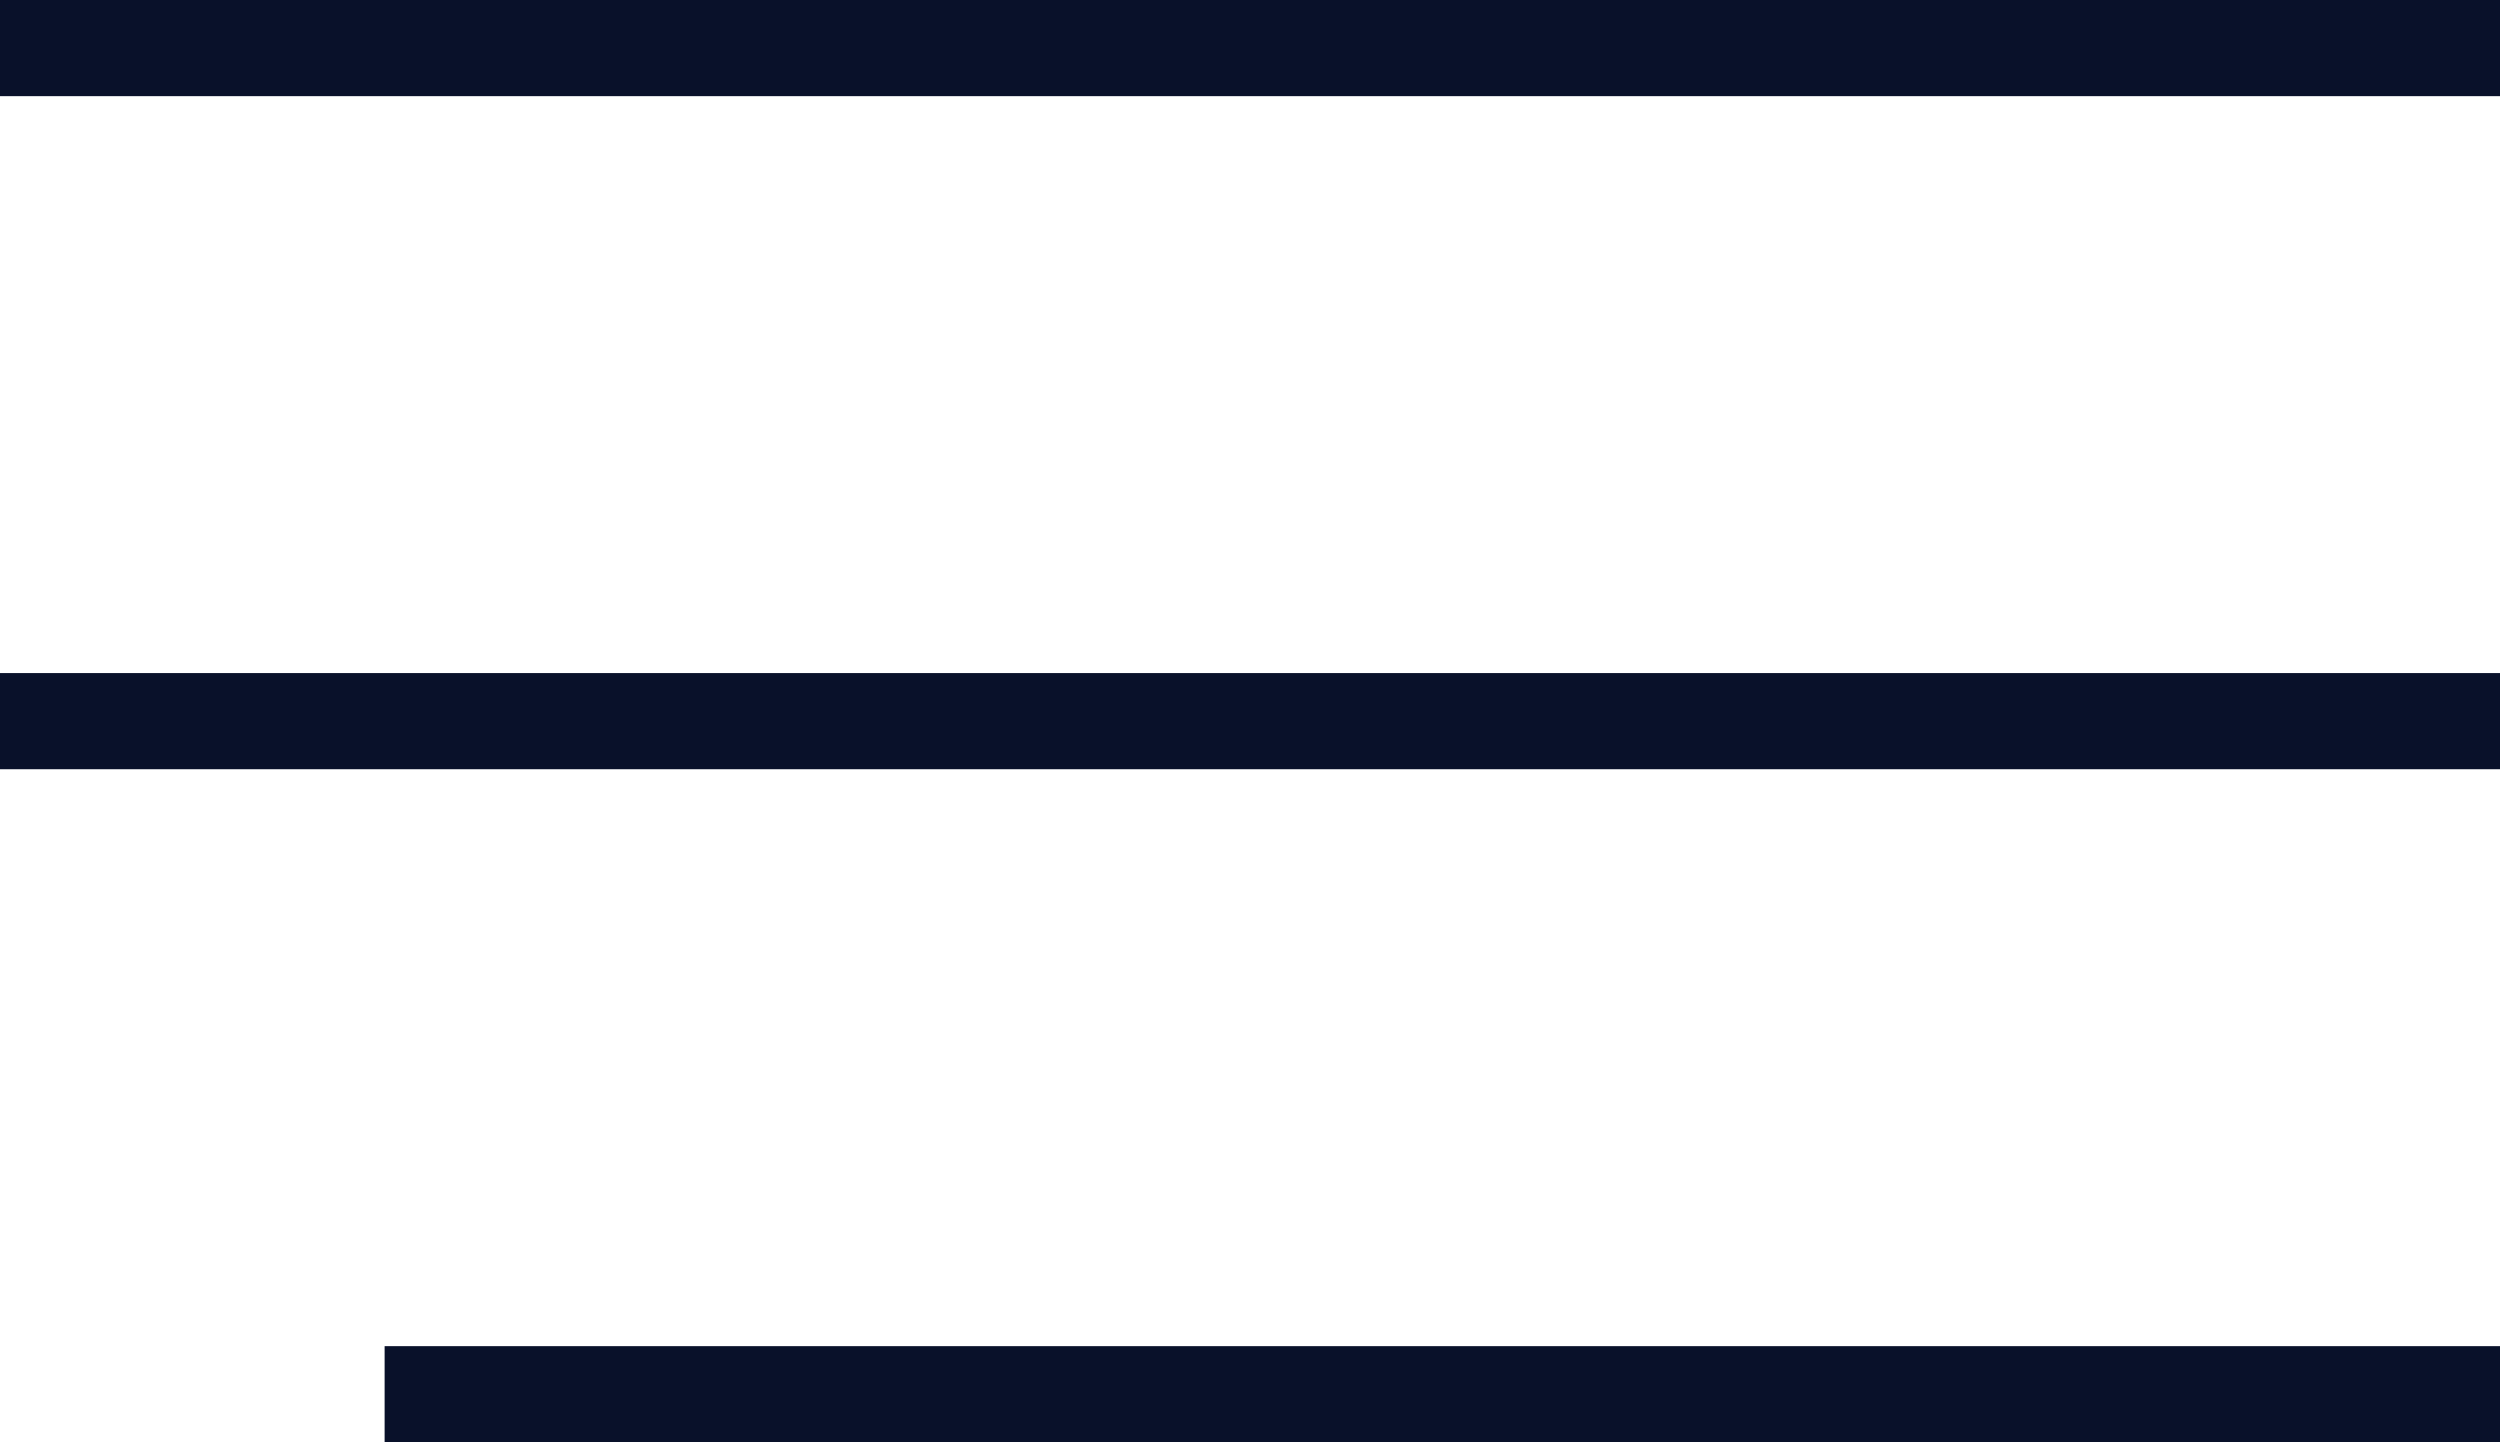 <?xml version="1.0" encoding="UTF-8"?> <svg xmlns="http://www.w3.org/2000/svg" width="52" height="30" viewBox="0 0 52 30" fill="none"><line y1="1" x2="52" y2="1" stroke="#09112A" stroke-width="2"></line><line x1="8.74228e-08" y1="15" x2="52" y2="15" stroke="#09112A" stroke-width="2"></line><line x1="8" y1="29" x2="52" y2="29" stroke="#09112A" stroke-width="2"></line></svg> 